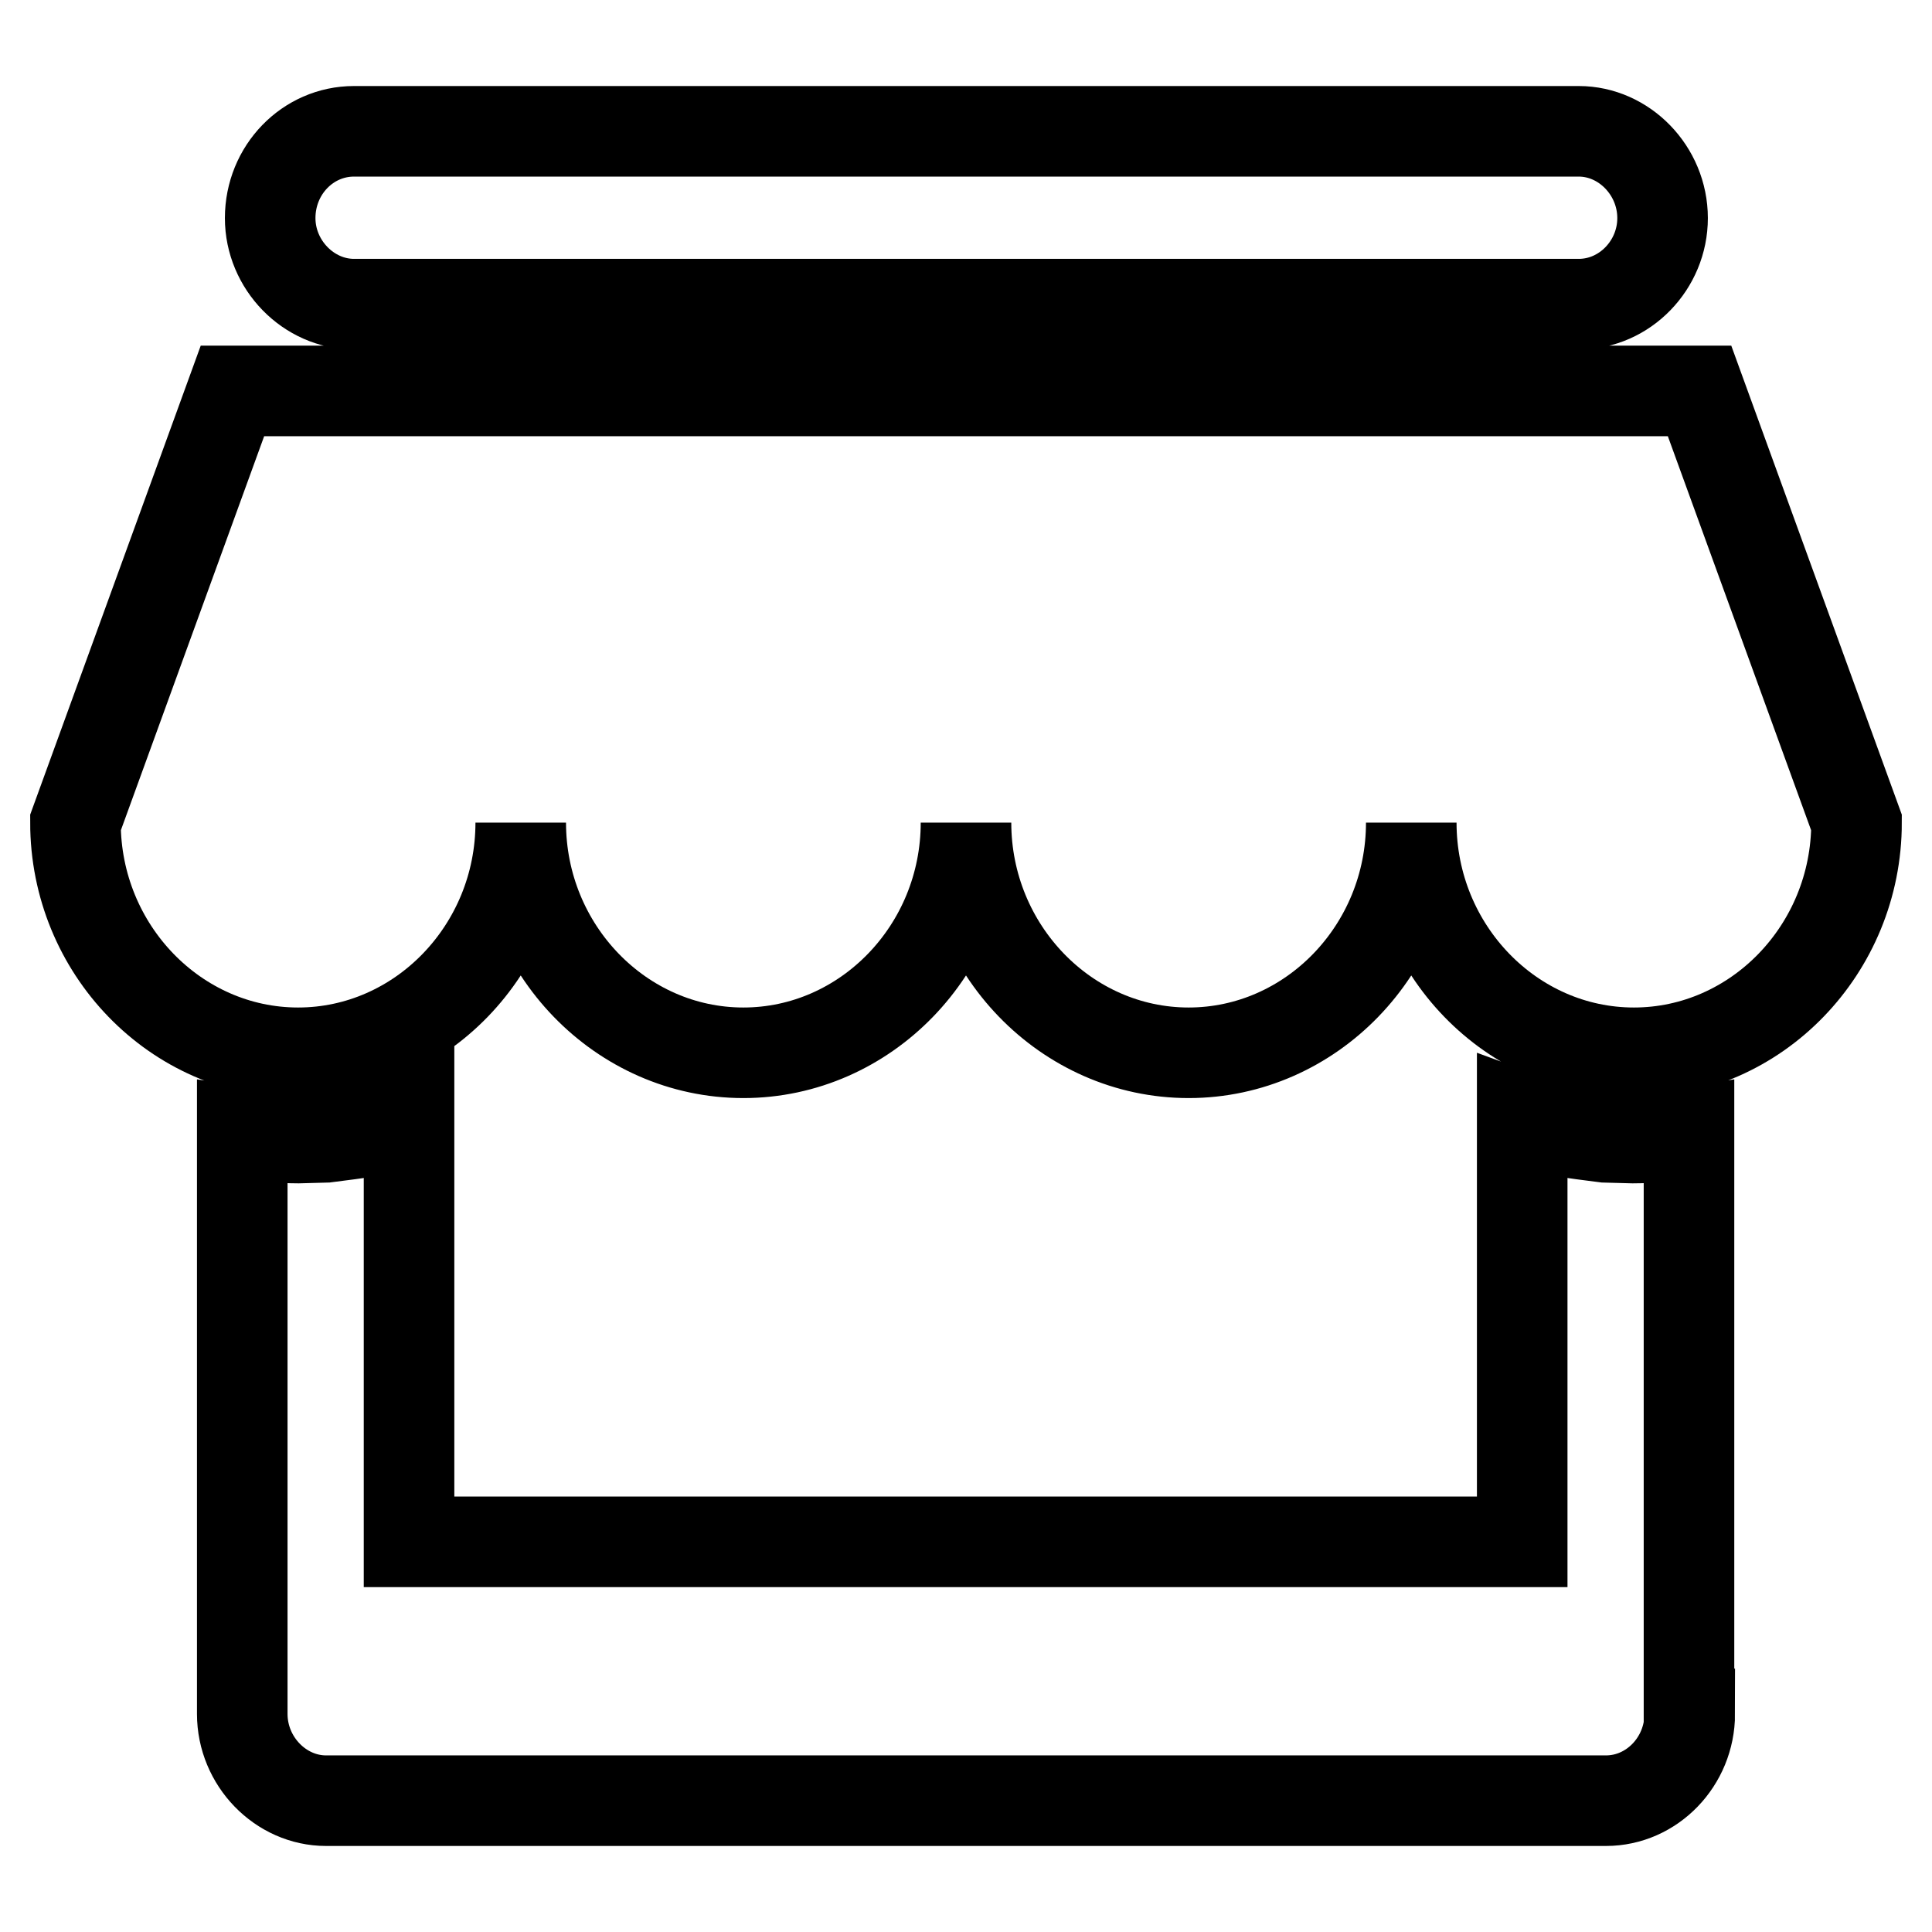 <?xml version="1.0" encoding="utf-8"?>
<!-- Svg Vector Icons : http://www.onlinewebfonts.com/icon -->
<!DOCTYPE svg PUBLIC "-//W3C//DTD SVG 1.1//EN" "http://www.w3.org/Graphics/SVG/1.1/DTD/svg11.dtd">
<svg version="1.1" xmlns="http://www.w3.org/2000/svg" xmlns:xlink="http://www.w3.org/1999/xlink" x="0px" y="0px" viewBox="0 0 256 256" enable-background="new 0 0 256 256" xml:space="preserve">
<g> <path stroke-width="12" fill-opacity="0" stroke="#000000"  d="M216.5,139.5c-16.2,0-29.5-13.7-29.5-30.5c0,16.8-13.3,30.5-29.5,30.5c-16.2,0-29.5-13.7-29.5-30.5 c0,16.8-13.3,30.5-29.5,30.5S69,125.8,69,109c0,16.8-13.3,30.5-29.5,30.5C23.3,139.5,10,125.8,10,109l20.8-57.2h194.4L246,109 C246,125.8,232.7,139.5,216.5,139.5z M223.9,227.1c0,6.3-5,11.5-11.1,11.5H43.2c-6,0-11.1-5.2-11.1-11.5v-77 c2.4,0.4,4.9,0.7,7.4,0.7l3.7-0.1l3.1-0.4l0.7-0.1l1.3-0.3c2.1-0.4,4-1,5.9-1.9v56.3h147.5v-56.2c1.9,0.7,3.8,1.3,5.9,1.8l1.3,0.3 l0.7,0.1l3.1,0.4l3.7,0.1c2.5,0,5-0.3,7.4-0.7V227.1L223.9,227.1z M46.9,17.4h162.3c6,0,11.1,5.2,11.1,11.5c0,6.2-5,11.4-11.1,11.4 H46.9c-6,0-11.1-5.2-11.1-11.4C35.8,22.5,40.8,17.4,46.9,17.4z"/></g>
</svg>